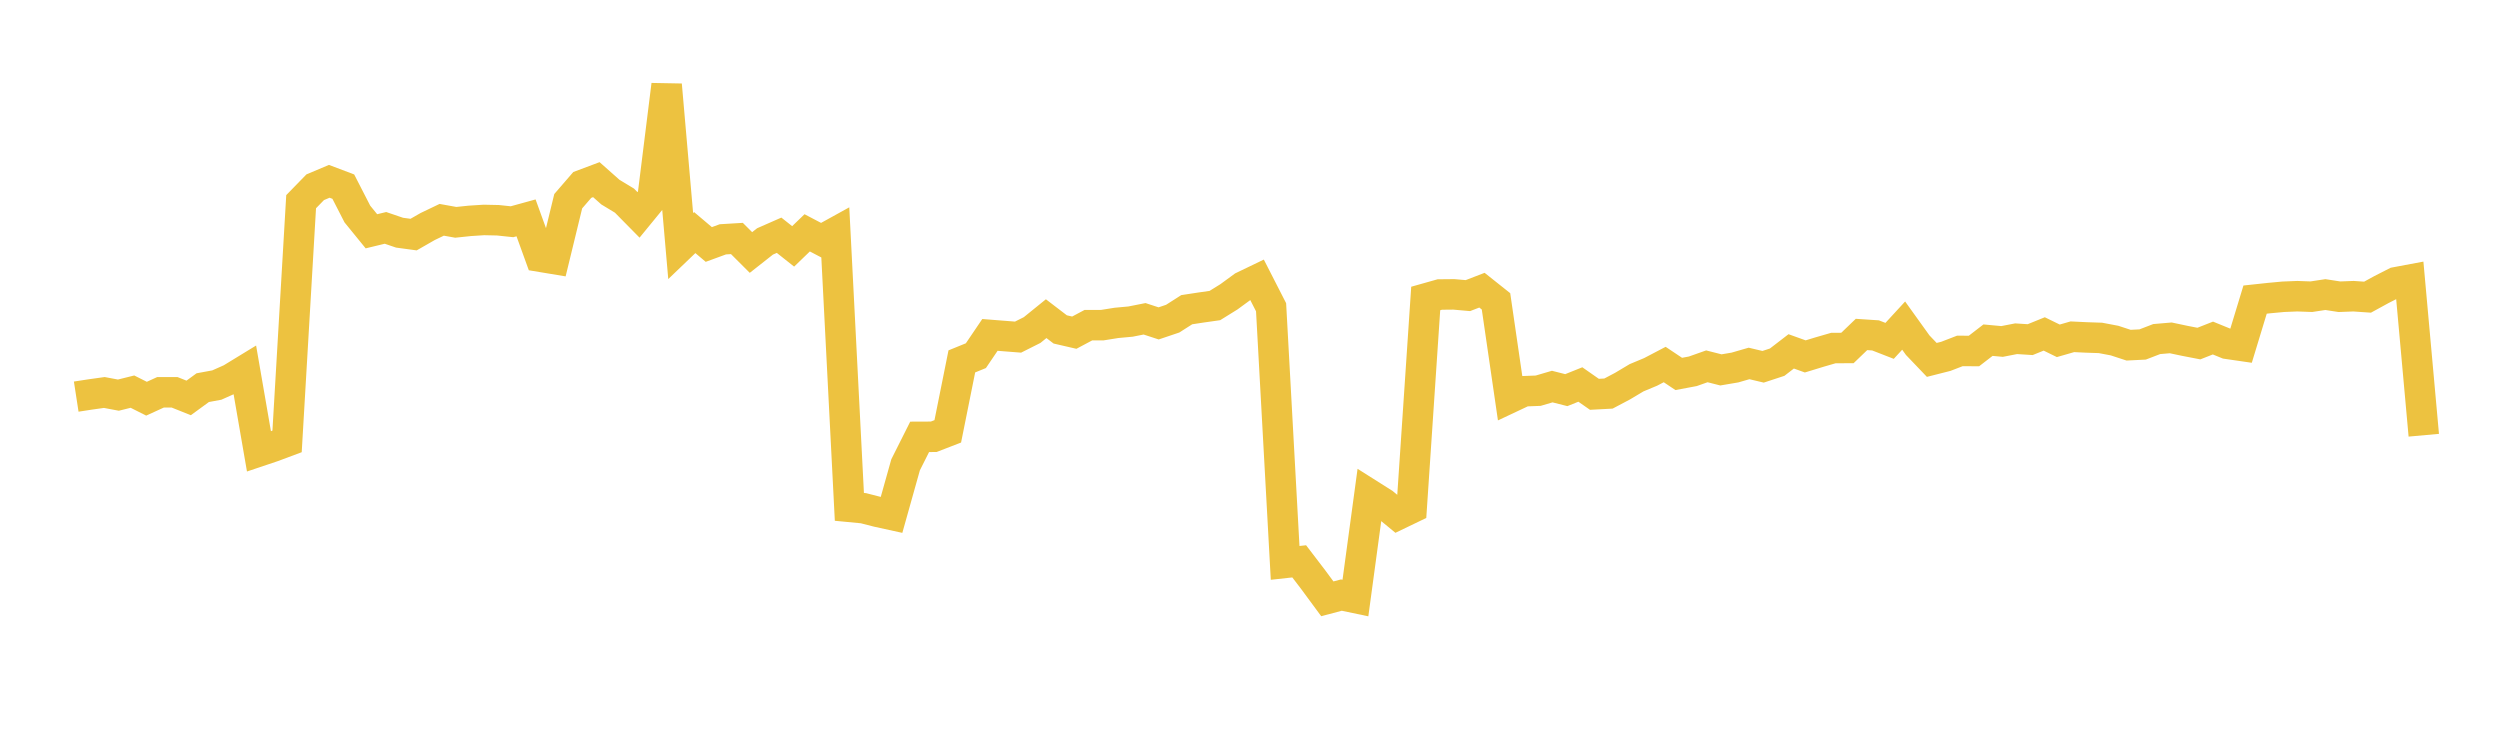 <svg width="164" height="48" xmlns="http://www.w3.org/2000/svg" xmlns:xlink="http://www.w3.org/1999/xlink"><path fill="none" stroke="rgb(237,194,64)" stroke-width="2" d="M5,26.018L5.922,25.876L6.844,25.747L7.766,25.921L8.689,25.691L9.611,26.155L10.533,25.734L11.455,25.736L12.377,26.104L13.299,25.43L14.222,25.26L15.144,24.85L16.066,24.287L16.988,29.611L17.91,29.301L18.832,28.956L19.754,13.231L20.677,12.283L21.599,11.894L22.521,12.243L23.443,14.04L24.365,15.172L25.287,14.949L26.21,15.264L27.132,15.389L28.054,14.861L28.976,14.419L29.898,14.585L30.82,14.488L31.743,14.429L32.665,14.449L33.587,14.546L34.509,14.292L35.431,16.839L36.353,16.992L37.275,13.2L38.198,12.131L39.12,11.785L40.042,12.603L40.964,13.161L41.886,14.096L42.808,12.97L43.731,5.564L44.653,16.141L45.575,15.258L46.497,16.038L47.419,15.7L48.341,15.644L49.263,16.564L50.186,15.837L51.108,15.432L52.03,16.163L52.952,15.274L53.874,15.758L54.796,15.249L55.719,33.25L56.641,33.338L57.563,33.575L58.485,33.777L59.407,30.491L60.329,28.657L61.251,28.653L62.174,28.296L63.096,23.707L64.018,23.332L64.94,21.97L65.862,22.043L66.784,22.115L67.707,21.651L68.629,20.905L69.551,21.61L70.473,21.823L71.395,21.332L72.317,21.329L73.24,21.181L74.162,21.096L75.084,20.913L76.006,21.215L76.928,20.904L77.85,20.316L78.772,20.175L79.695,20.044L80.617,19.472L81.539,18.797L82.461,18.353L83.383,20.156L84.305,36.925L85.228,36.824L86.15,38.031L87.072,39.282L87.994,39.038L88.916,39.231L89.838,32.431L90.76,33.014L91.683,33.774L92.605,33.33L93.527,19.58L94.449,19.32L95.371,19.311L96.293,19.392L97.216,19.036L98.138,19.769L99.06,26.099L99.982,25.665L100.904,25.63L101.826,25.359L102.749,25.593L103.671,25.223L104.593,25.867L105.515,25.818L106.437,25.331L107.359,24.781L108.281,24.396L109.204,23.913L110.126,24.53L111.048,24.357L111.97,24.031L112.892,24.265L113.814,24.109L114.737,23.842L115.659,24.061L116.581,23.759L117.503,23.05L118.425,23.381L119.347,23.099L120.269,22.832L121.192,22.827L122.114,21.941L123.036,22.002L123.958,22.361L124.88,21.359L125.802,22.644L126.725,23.61L127.647,23.376L128.569,23.02L129.491,23.026L130.413,22.315L131.335,22.4L132.257,22.221L133.18,22.28L134.102,21.906L135.024,22.357L135.946,22.092L136.868,22.136L137.79,22.167L138.713,22.342L139.635,22.644L140.557,22.598L141.479,22.243L142.401,22.164L143.323,22.359L144.246,22.538L145.168,22.175L146.09,22.551L147.012,22.685L147.934,19.653L148.856,19.554L149.778,19.468L150.701,19.431L151.623,19.464L152.545,19.324L153.467,19.466L154.389,19.431L155.311,19.494L156.234,18.99L157.156,18.52L158.078,18.347L159,28.551"></path></svg>